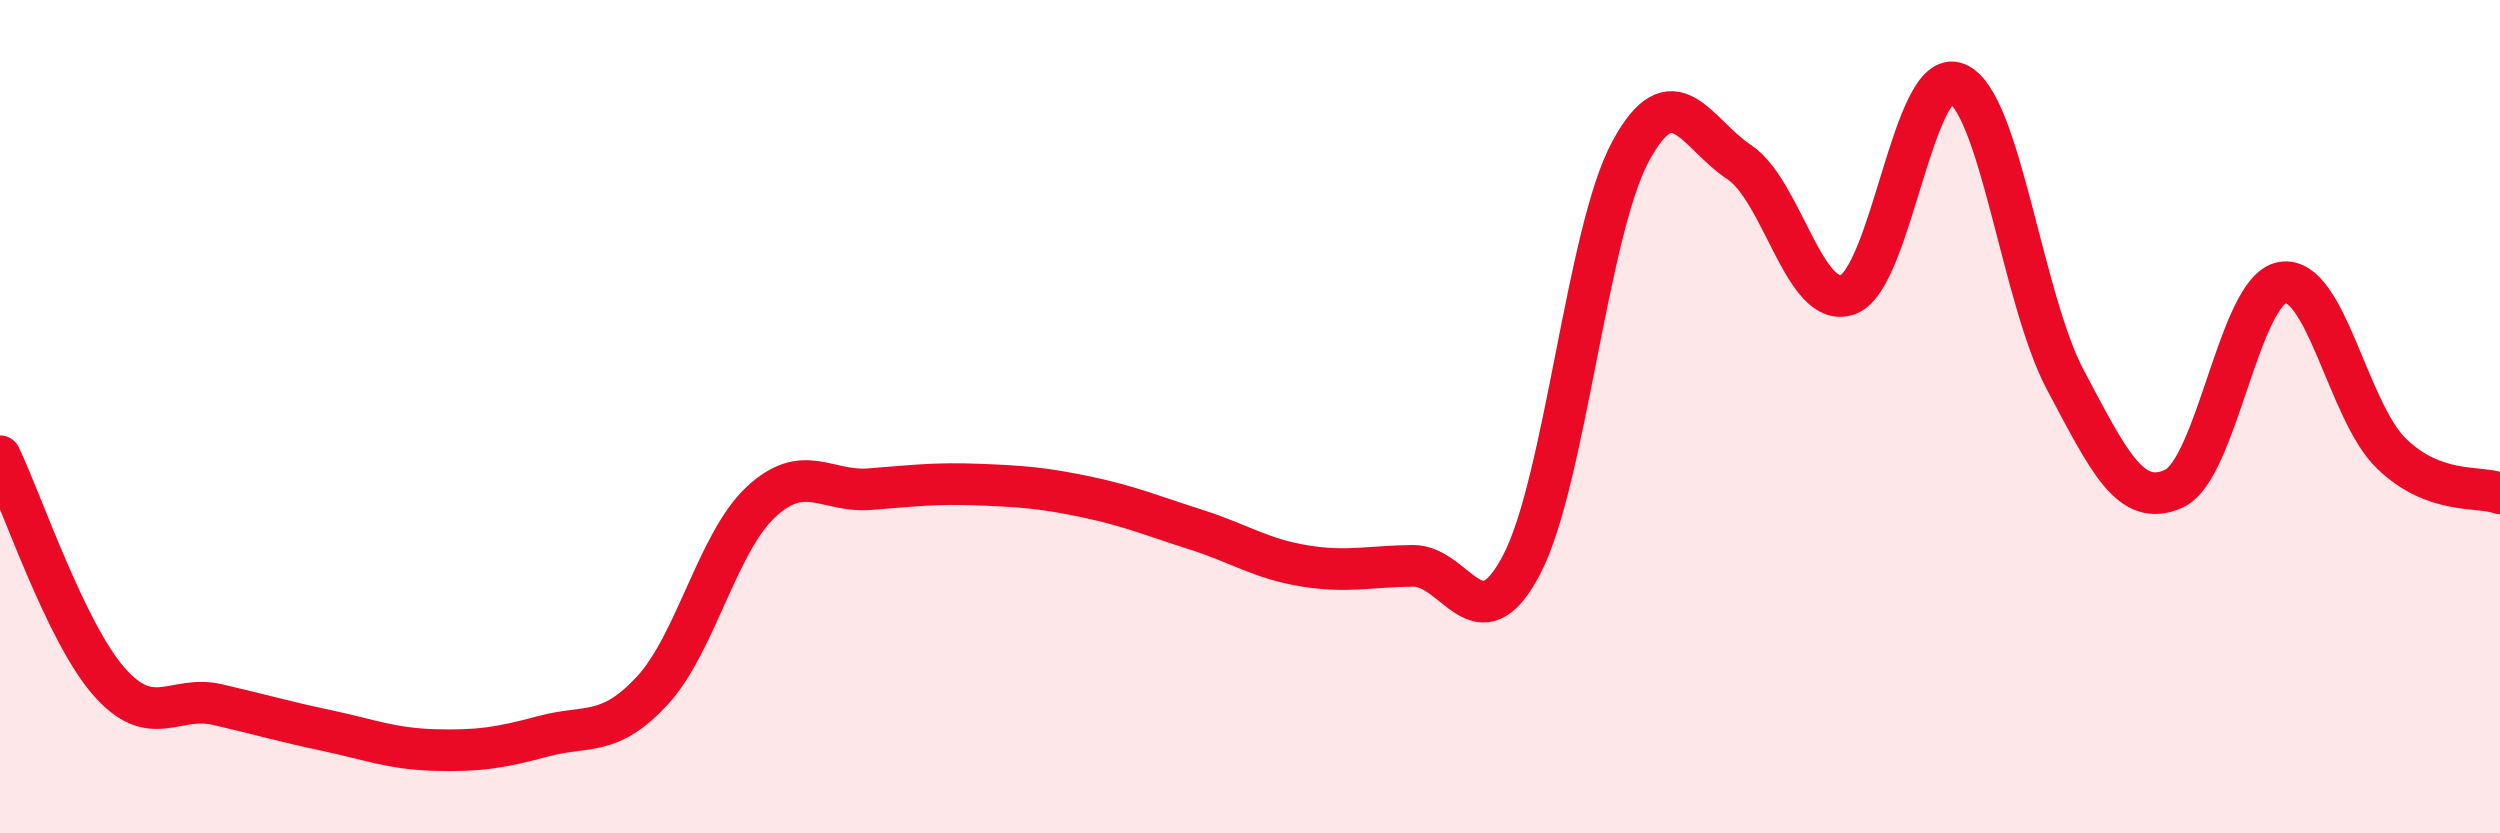 
    <svg width="60" height="20" viewBox="0 0 60 20" xmlns="http://www.w3.org/2000/svg">
      <path
        d="M 0,10.95 C 0.52,12.03 1.57,15.16 2.61,16.35 C 3.65,17.54 4.18,16.67 5.22,16.91 C 6.26,17.15 6.79,17.31 7.83,17.53 C 8.87,17.75 9.39,17.97 10.43,18 C 11.47,18.03 12,17.95 13.04,17.67 C 14.08,17.39 14.61,17.7 15.65,16.58 C 16.69,15.46 17.22,13.02 18.26,12.05 C 19.3,11.08 19.83,11.82 20.87,11.74 C 21.91,11.66 22.44,11.59 23.48,11.63 C 24.52,11.67 25.05,11.71 26.09,11.93 C 27.13,12.15 27.66,12.38 28.7,12.71 C 29.74,13.04 30.26,13.41 31.3,13.58 C 32.34,13.75 32.87,13.59 33.91,13.58 C 34.95,13.57 35.48,15.54 36.52,13.55 C 37.56,11.56 38.09,5.57 39.13,3.64 C 40.17,1.71 40.7,3.2 41.74,3.89 C 42.78,4.58 43.31,7.45 44.35,7.07 C 45.39,6.69 45.92,1.59 46.96,2 C 48,2.41 48.53,7.17 49.57,9.12 C 50.61,11.07 51.13,12.2 52.17,11.73 C 53.21,11.26 53.74,6.95 54.78,6.78 C 55.82,6.61 56.35,9.87 57.39,10.88 C 58.43,11.89 59.48,11.65 60,11.84L60 20L0 20Z"
        fill="#EB0A25"
        opacity="0.1"
        stroke-linecap="round"
        stroke-linejoin="round"
      />
      <path
        d="M 0,10.95 C 0.52,12.03 1.57,15.16 2.61,16.35 C 3.65,17.54 4.18,16.67 5.22,16.91 C 6.26,17.15 6.79,17.31 7.83,17.53 C 8.87,17.75 9.39,17.97 10.43,18 C 11.47,18.03 12,17.95 13.04,17.67 C 14.08,17.39 14.61,17.7 15.65,16.58 C 16.69,15.46 17.22,13.02 18.26,12.05 C 19.3,11.08 19.83,11.82 20.87,11.74 C 21.91,11.66 22.44,11.59 23.48,11.63 C 24.52,11.67 25.05,11.71 26.09,11.93 C 27.13,12.15 27.66,12.38 28.7,12.71 C 29.74,13.04 30.26,13.41 31.3,13.58 C 32.34,13.75 32.87,13.59 33.91,13.58 C 34.95,13.57 35.48,15.54 36.52,13.55 C 37.56,11.56 38.09,5.57 39.13,3.64 C 40.17,1.71 40.7,3.2 41.74,3.89 C 42.78,4.58 43.31,7.45 44.35,7.07 C 45.39,6.69 45.92,1.59 46.96,2 C 48,2.41 48.53,7.17 49.57,9.12 C 50.61,11.07 51.13,12.2 52.17,11.73 C 53.21,11.26 53.74,6.95 54.78,6.78 C 55.82,6.61 56.35,9.87 57.39,10.88 C 58.43,11.89 59.48,11.65 60,11.84"
        stroke="#EB0A25"
        stroke-width="1"
        fill="none"
        stroke-linecap="round"
        stroke-linejoin="round"
      />
    </svg>
  